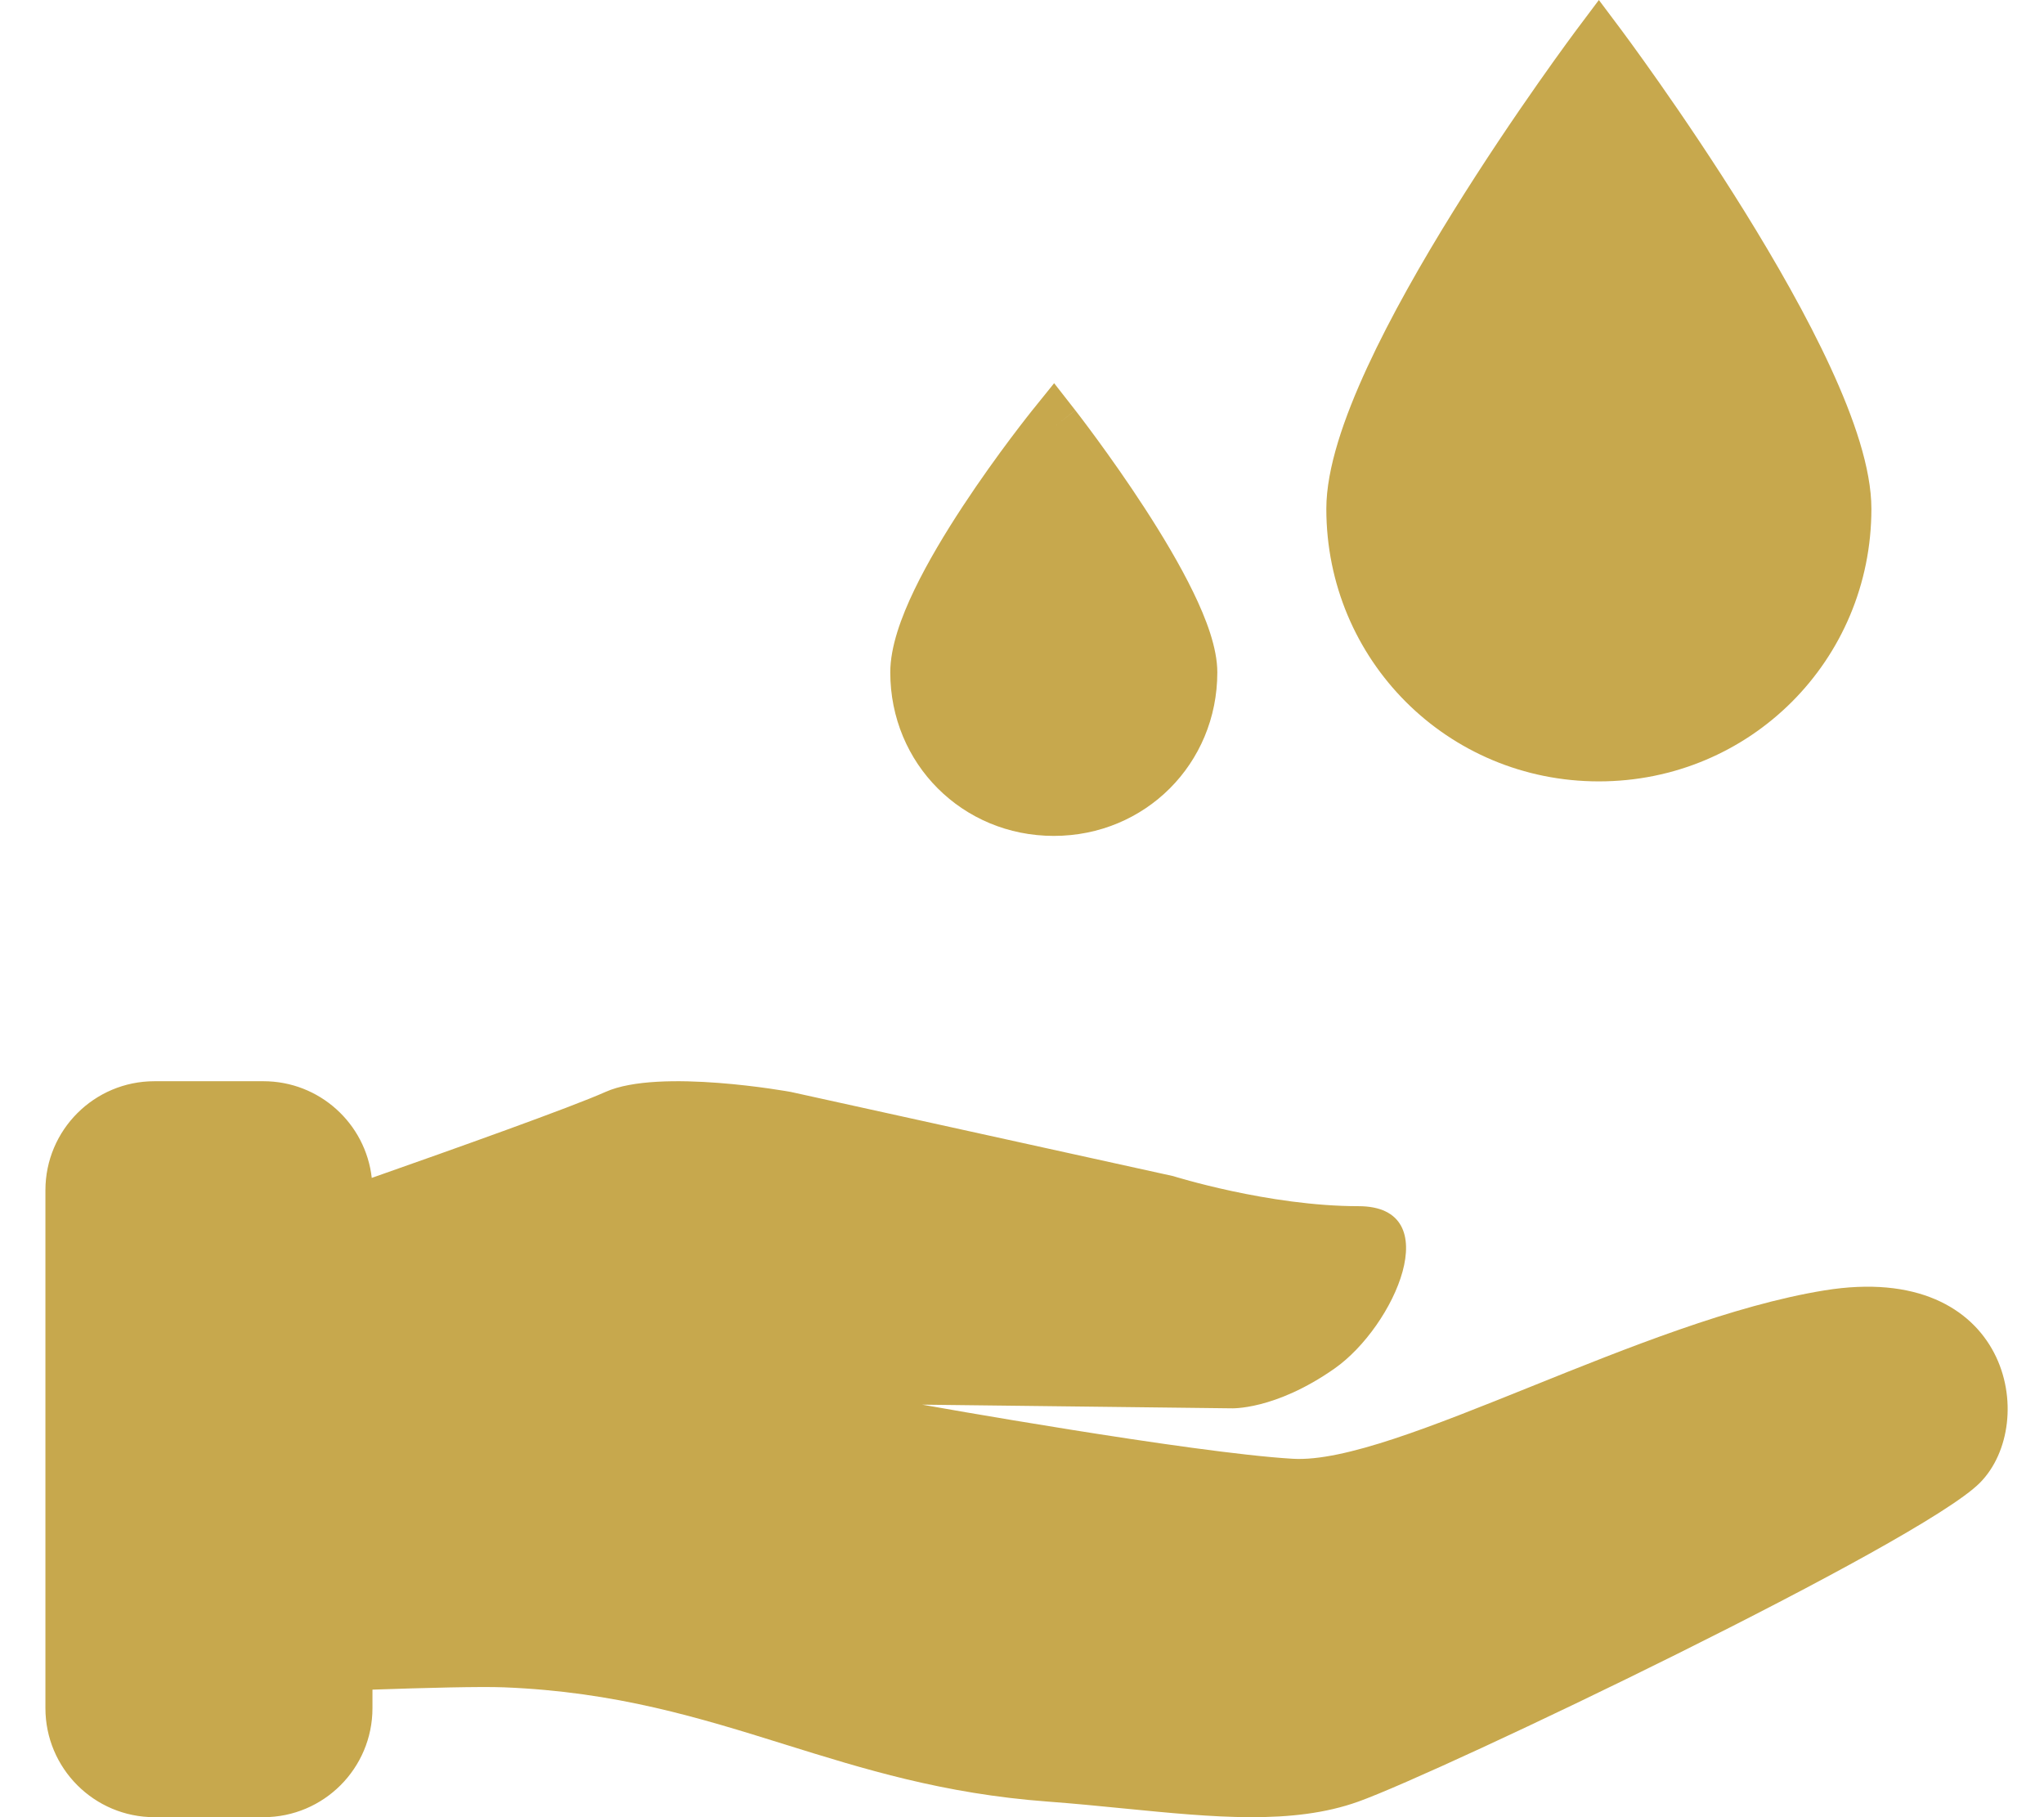 <?xml version="1.0" encoding="UTF-8"?> <svg xmlns="http://www.w3.org/2000/svg" width="90" height="80" viewBox="0 0 90 80" fill="none"><path fill-rule="evenodd" clip-rule="evenodd" d="M6.8 47.6C4.149 47.6 2 49.749 2 52.4V75.2C2 77.851 4.149 80 6.8 80H11.6C14.251 80 16.4 77.851 16.4 75.2V74.385C18.73 74.305 21.156 74.242 22.188 74.283C27.126 74.478 30.813 75.628 34.541 76.791C38.02 77.876 41.533 78.972 46.131 79.313C47.287 79.399 48.411 79.51 49.502 79.618C53.439 80.006 56.928 80.35 59.813 79.313C63.496 77.99 84.545 67.928 87.176 65.281C89.807 62.633 88.491 55.484 80.335 56.808C76.31 57.461 71.645 59.339 67.414 61.043C63.071 62.791 59.184 64.356 56.919 64.221C52.446 63.957 40.606 61.839 40.606 61.839L54.2 62C54.2 62 56.121 62.1 58.76 60.25C61.4 58.4 63.759 53.101 59.813 53.101C55.866 53.101 51.656 51.777 51.656 51.777L34.817 48.071C34.817 48.071 29.029 47.011 26.661 48.071C25.154 48.745 19.954 50.597 16.369 51.856C16.099 49.461 14.067 47.6 11.6 47.6H6.8Z" fill="#C7A84D"></path><path d="M52.4 29.6C52.4 32.96 49.76 35.6 46.4 35.6C43.04 35.6 40.4 32.96 40.4 29.6C40.4 26.24 46.4 18.8 46.4 18.8C46.4 18.8 52.4 26.48 52.4 29.6Z" fill="#C7A84D"></path><path fill-rule="evenodd" clip-rule="evenodd" d="M47.346 18.061L46.4 18.8L45.466 18.047L46.415 16.87L47.346 18.061ZM46.387 20.782C45.839 21.515 45.12 22.509 44.402 23.599C43.667 24.717 42.949 25.912 42.419 27.015C41.869 28.159 41.6 29.047 41.6 29.6C41.6 32.297 43.703 34.4 46.4 34.4C49.097 34.4 51.2 32.297 51.2 29.6C51.2 29.116 50.939 28.266 50.383 27.12C49.851 26.024 49.13 24.818 48.394 23.683C47.667 22.565 46.939 21.537 46.387 20.782ZM46.4 18.8C45.466 18.047 45.466 18.047 45.466 18.047L45.46 18.054L45.446 18.071L45.393 18.138C45.347 18.195 45.281 18.279 45.197 18.387C45.028 18.603 44.789 18.913 44.502 19.295C43.93 20.058 43.165 21.114 42.398 22.28C41.633 23.443 40.851 24.737 40.256 25.975C39.681 27.171 39.2 28.473 39.2 29.6C39.2 33.623 42.377 36.8 46.4 36.8C50.423 36.8 53.6 33.623 53.6 29.6C53.6 28.524 53.111 27.243 52.542 26.072C51.949 24.85 51.169 23.551 50.406 22.376C49.641 21.197 48.877 20.121 48.306 19.34C48.02 18.949 47.781 18.631 47.614 18.41C47.53 18.3 47.463 18.213 47.418 18.154L47.365 18.086L47.351 18.068L47.347 18.063C47.347 18.063 47.346 18.061 46.4 18.8Z" fill="#C7A84D"></path><path d="M81.2 22.4C81.2 28.4 76.4 33.2 70.4 33.2C64.4 33.2 59.6 28.4 59.6 22.4C59.6 16.4 70.4 2 70.4 2C70.4 2 81.2 16.4 81.2 22.4Z" fill="#C7A84D"></path><path fill-rule="evenodd" clip-rule="evenodd" d="M71.36 1.28L70.4 2L69.44 1.28L70.4 0L71.36 1.28ZM70.4 4.038C70.191 4.329 69.954 4.663 69.695 5.033C68.691 6.465 67.354 8.433 66.02 10.583C64.682 12.737 63.361 15.053 62.377 17.184C61.373 19.36 60.8 21.181 60.8 22.4C60.8 27.737 65.063 32 70.4 32C75.737 32 80 27.737 80 22.4C80 21.181 79.427 19.36 78.423 17.184C77.44 15.053 76.118 12.737 74.781 10.583C73.446 8.433 72.109 6.465 71.105 5.033C70.846 4.663 70.609 4.329 70.4 4.038ZM70.4 2C69.44 1.28 69.44 1.28 69.44 1.28L69.431 1.292L69.407 1.325L69.314 1.45C69.233 1.559 69.116 1.719 68.966 1.924C68.667 2.334 68.241 2.926 67.73 3.655C66.709 5.11 65.346 7.118 63.981 9.317C62.618 11.513 61.24 13.922 60.198 16.178C59.178 18.389 58.4 20.619 58.4 22.4C58.4 29.063 63.737 34.4 70.4 34.4C77.063 34.4 82.4 29.063 82.4 22.4C82.4 20.619 81.623 18.389 80.602 16.178C79.561 13.922 78.182 11.513 76.82 9.317C75.454 7.118 74.091 5.11 73.07 3.655C72.559 2.926 72.133 2.334 71.834 1.924C71.685 1.719 71.567 1.559 71.486 1.45L71.394 1.325L71.369 1.292L71.36 1.28C71.36 1.28 71.36 1.28 70.4 2Z" fill="#C7A84D"></path></svg> 
